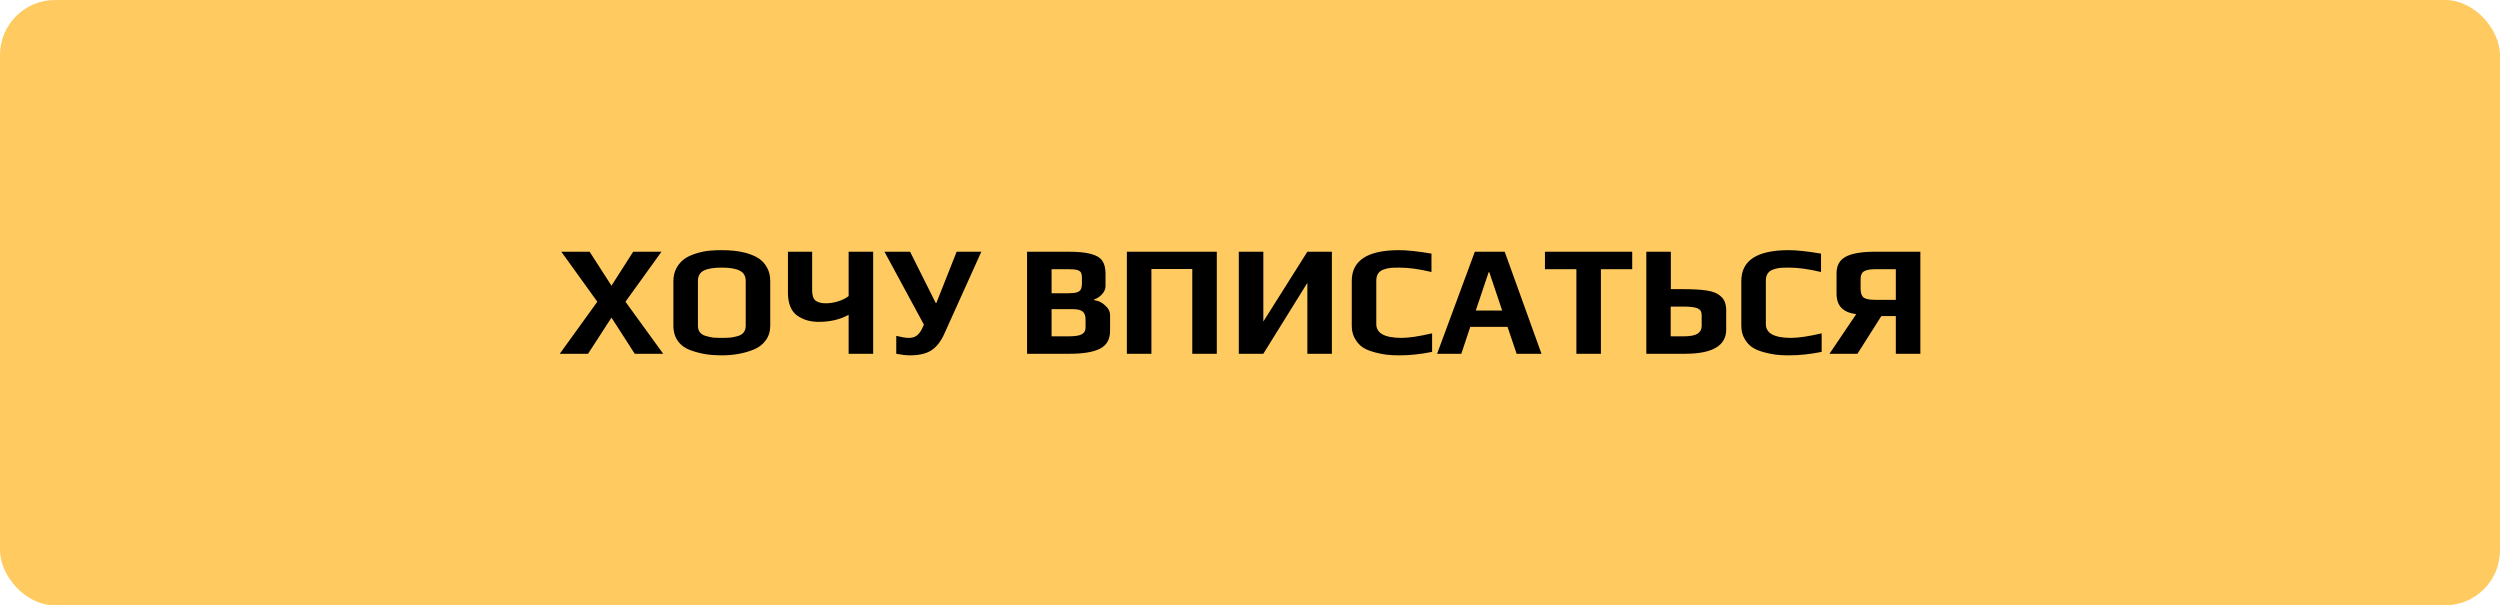 <?xml version="1.0" encoding="UTF-8"?> <svg xmlns="http://www.w3.org/2000/svg" width="318" height="77" viewBox="0 0 318 77" fill="none"> <rect width="318" height="77" rx="7" fill="#FFCA60"></rect> <path d="M75.98 38.38L71.4 32.02H75L77.78 36.34L80.54 32.02H84.14L79.56 38.38L84.36 45H80.74L77.78 40.4L74.8 45H71.2L75.98 38.38ZM91.795 45.2C91.075 45.2 90.409 45.153 89.795 45.06C89.195 44.967 88.569 44.807 87.915 44.58C87.209 44.34 86.655 43.953 86.255 43.42C85.855 42.873 85.655 42.213 85.655 41.44V35.76C85.655 35.12 85.795 34.547 86.075 34.04C86.368 33.533 86.742 33.133 87.195 32.84C87.595 32.587 88.088 32.373 88.675 32.2C89.262 32.027 89.808 31.92 90.315 31.88C90.782 31.84 91.275 31.82 91.795 31.82C92.409 31.82 92.942 31.847 93.395 31.9C93.849 31.94 94.355 32.033 94.915 32.18C95.555 32.367 96.082 32.593 96.495 32.86C96.909 33.127 97.255 33.5 97.535 33.98C97.829 34.473 97.975 35.067 97.975 35.76V41.44C97.975 42.16 97.782 42.78 97.395 43.3C97.022 43.82 96.502 44.213 95.835 44.48C94.635 44.96 93.288 45.2 91.795 45.2ZM91.835 42.98C92.275 42.98 92.642 42.967 92.935 42.94C93.242 42.9 93.555 42.833 93.875 42.74C94.195 42.647 94.435 42.493 94.595 42.28C94.769 42.053 94.855 41.773 94.855 41.44V35.74C94.855 35.127 94.609 34.693 94.115 34.44C93.622 34.173 92.855 34.04 91.815 34.04C90.775 34.04 90.008 34.167 89.515 34.42C89.022 34.673 88.775 35.113 88.775 35.74V41.44C88.775 41.773 88.862 42.053 89.035 42.28C89.209 42.493 89.462 42.647 89.795 42.74C90.115 42.833 90.422 42.9 90.715 42.94C91.022 42.967 91.395 42.98 91.835 42.98ZM107.946 40.04C106.879 40.64 105.606 40.94 104.126 40.94C103.033 40.94 102.106 40.66 101.346 40.1C100.599 39.527 100.226 38.56 100.226 37.2V32.02H103.306V36.96C103.306 37.6 103.459 38.033 103.766 38.26C104.086 38.473 104.499 38.58 105.006 38.58C105.566 38.58 106.113 38.493 106.646 38.32C107.179 38.147 107.613 37.927 107.946 37.66V32.02H111.066V45H107.946V40.04ZM115.745 45.2C115.265 45.2 114.685 45.133 114.005 45V42.72C114.285 42.787 114.558 42.847 114.825 42.9C115.105 42.953 115.372 42.98 115.625 42.98C115.998 42.98 116.312 42.893 116.565 42.72C116.832 42.533 117.058 42.253 117.245 41.88L117.525 41.3L112.505 32.02H115.765L119.025 38.54H119.105L121.685 32.02H124.825L120.125 42.44C119.698 43.4 119.158 44.1 118.505 44.54C117.852 44.98 116.932 45.2 115.745 45.2ZM130.642 32.02H135.902C137.142 32.02 138.096 32.113 138.762 32.3C139.442 32.473 139.922 32.76 140.202 33.16C140.482 33.547 140.622 34.093 140.622 34.8V36.4C140.622 36.76 140.476 37.1 140.182 37.42C139.902 37.74 139.569 37.96 139.182 38.08V38.18C139.689 38.233 140.149 38.453 140.562 38.84C140.989 39.213 141.202 39.633 141.202 40.1V42.1C141.202 43.153 140.782 43.9 139.942 44.34C139.102 44.78 137.802 45 136.042 45H130.642V32.02ZM135.902 37.3C136.396 37.3 136.762 37.26 137.002 37.18C137.242 37.1 137.402 36.973 137.482 36.8C137.576 36.613 137.622 36.347 137.622 36V35.36C137.622 35.053 137.582 34.827 137.502 34.68C137.422 34.52 137.256 34.407 137.002 34.34C136.762 34.273 136.376 34.24 135.842 34.24H133.762V37.3H135.902ZM135.982 42.78C136.742 42.78 137.282 42.693 137.602 42.52C137.922 42.347 138.082 42.067 138.082 41.68V40.64C138.082 40.16 137.956 39.82 137.702 39.62C137.462 39.42 137.029 39.32 136.402 39.32H133.762V42.78H135.982ZM143.338 32.02H154.778V45H151.658V34.22H146.458V45H143.338V32.02ZM157.576 32.02H160.696V40.9L166.296 32.02H169.416V45H166.296V35.98L160.696 45H157.576V32.02ZM177.964 45.2C177.378 45.2 176.851 45.173 176.384 45.12C175.931 45.067 175.431 44.967 174.884 44.82C174.271 44.66 173.764 44.453 173.364 44.2C172.964 43.933 172.631 43.567 172.364 43.1C172.084 42.633 171.944 42.08 171.944 41.44V35.74C171.944 33.127 173.951 31.82 177.964 31.82C178.991 31.82 180.364 31.967 182.084 32.26V34.6C180.538 34.227 179.178 34.04 178.004 34.04C177.511 34.04 177.124 34.053 176.844 34.08C176.578 34.107 176.298 34.173 176.004 34.28C175.378 34.493 175.064 34.967 175.064 35.7V41.22C175.064 42.393 176.138 42.98 178.284 42.98C179.204 42.98 180.498 42.787 182.164 42.4V44.76C180.738 45.053 179.338 45.2 177.964 45.2ZM187.598 32.02H191.398L196.078 45H192.918L191.758 41.58H187.018L185.878 45H182.798L187.598 32.02ZM191.078 39.5L189.438 34.62H189.358L187.718 39.5H191.078ZM200.517 34.24H196.517V32.02H207.617V34.24H203.637V45H200.517V34.24ZM209.412 32.02H212.532V36.78H214.092C215.372 36.78 216.385 36.84 217.132 36.96C217.892 37.067 218.485 37.32 218.912 37.72C219.352 38.107 219.572 38.693 219.572 39.48V41.92C219.572 43.973 217.825 45 214.332 45H209.412V32.02ZM214.192 42.78C214.978 42.78 215.552 42.673 215.912 42.46C216.272 42.233 216.452 41.893 216.452 41.44V40.06C216.452 39.647 216.278 39.367 215.932 39.22C215.585 39.073 215.018 39 214.232 39H212.512V42.78H214.192ZM227.515 45.2C226.928 45.2 226.402 45.173 225.935 45.12C225.482 45.067 224.982 44.967 224.435 44.82C223.822 44.66 223.315 44.453 222.915 44.2C222.515 43.933 222.182 43.567 221.915 43.1C221.635 42.633 221.495 42.08 221.495 41.44V35.74C221.495 33.127 223.502 31.82 227.515 31.82C228.542 31.82 229.915 31.967 231.635 32.26V34.6C230.088 34.227 228.728 34.04 227.555 34.04C227.062 34.04 226.675 34.053 226.395 34.08C226.128 34.107 225.848 34.173 225.555 34.28C224.928 34.493 224.615 34.967 224.615 35.7V41.22C224.615 42.393 225.688 42.98 227.835 42.98C228.755 42.98 230.048 42.787 231.715 42.4V44.76C230.288 45.053 228.888 45.2 227.515 45.2ZM236.109 39.96C235.269 39.853 234.642 39.587 234.229 39.16C233.815 38.733 233.609 38.127 233.609 37.34V34.76C233.609 33.773 233.995 33.073 234.769 32.66C235.542 32.233 236.795 32.02 238.529 32.02H244.269V45H241.149V40.2H239.309L236.269 45H232.709L236.109 39.96ZM241.149 38.14V34.24H238.569C237.875 34.24 237.382 34.333 237.089 34.52C236.809 34.693 236.669 35.02 236.669 35.5V36.72C236.669 37.28 236.802 37.66 237.069 37.86C237.335 38.047 237.835 38.14 238.569 38.14H241.149Z" fill="black"></path> </svg> 